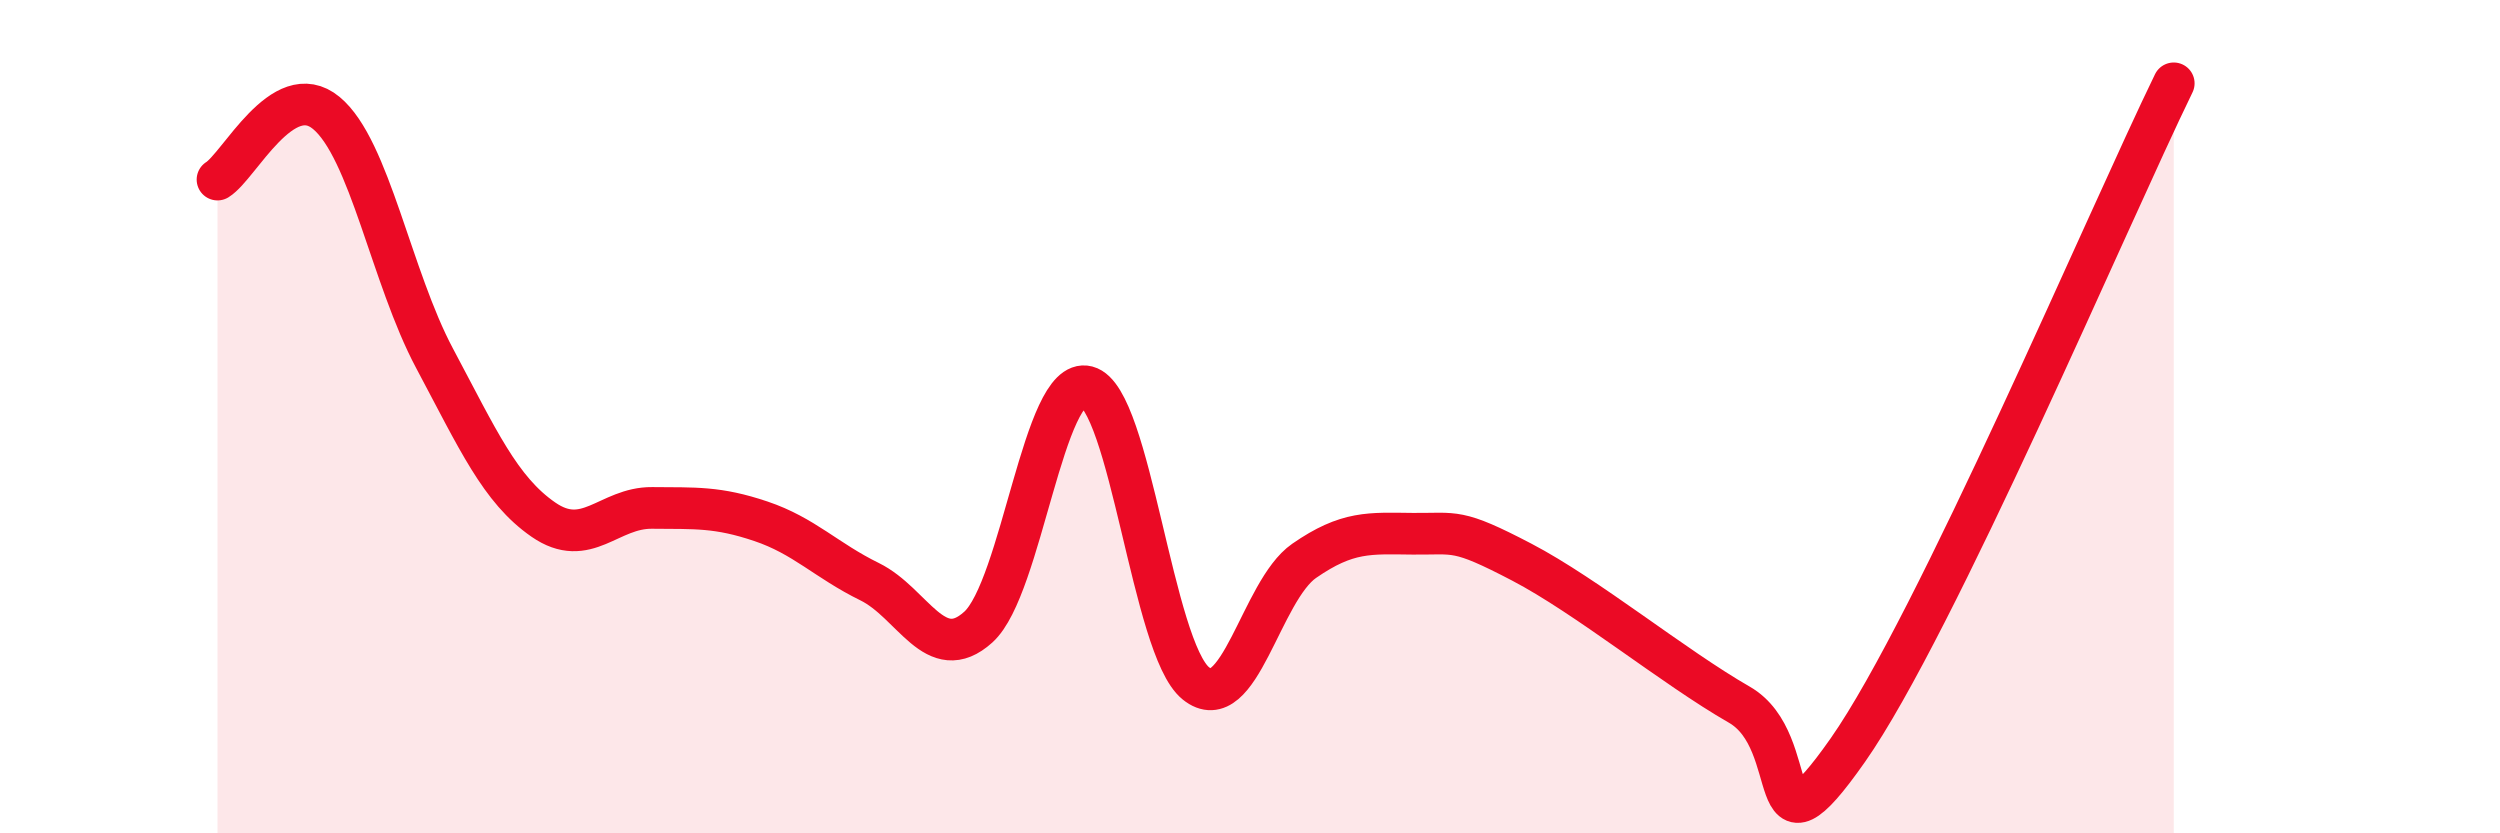 
    <svg width="60" height="20" viewBox="0 0 60 20" xmlns="http://www.w3.org/2000/svg">
      <path
        d="M 5.22,4.31 C 5.74,3.99 6.79,1.85 7.83,2.71 C 8.87,3.57 9.39,6.65 10.43,8.6 C 11.47,10.55 12,11.75 13.04,12.47 C 14.08,13.19 14.61,12.18 15.65,12.19 C 16.69,12.2 17.22,12.16 18.26,12.51 C 19.3,12.86 19.83,13.45 20.87,13.96 C 21.91,14.47 22.44,15.99 23.48,15.05 C 24.52,14.11 25.05,9.01 26.09,9.28 C 27.13,9.55 27.66,15.56 28.7,16.4 C 29.74,17.24 30.26,14.18 31.3,13.46 C 32.34,12.74 32.87,12.8 33.91,12.81 C 34.95,12.82 34.95,12.67 36.52,13.49 C 38.09,14.31 40.17,16.01 41.74,16.91 C 43.31,17.81 42.26,20.98 44.35,18 C 46.44,15.02 50.61,5.2 52.17,2L52.17 20L5.22 20Z"
        fill="#EB0A25"
        opacity="0.1"
        stroke-linecap="round"
        stroke-linejoin="round"
      />
      <path
        d="M 5.22,4.31 C 5.74,3.99 6.79,1.85 7.83,2.71 C 8.87,3.57 9.39,6.65 10.43,8.6 C 11.47,10.55 12,11.75 13.04,12.47 C 14.08,13.19 14.61,12.18 15.65,12.19 C 16.69,12.2 17.22,12.16 18.26,12.51 C 19.3,12.86 19.83,13.45 20.87,13.96 C 21.91,14.47 22.44,15.99 23.48,15.05 C 24.52,14.11 25.05,9.01 26.09,9.28 C 27.13,9.55 27.66,15.56 28.7,16.4 C 29.74,17.24 30.26,14.18 31.3,13.46 C 32.34,12.74 32.87,12.8 33.91,12.81 C 34.95,12.82 34.95,12.67 36.52,13.49 C 38.09,14.31 40.17,16.01 41.74,16.91 C 43.31,17.81 42.26,20.98 44.35,18 C 46.44,15.02 50.61,5.2 52.17,2"
        stroke="#EB0A25"
        stroke-width="1"
        fill="none"
        stroke-linecap="round"
        stroke-linejoin="round"
      />
    </svg>
  